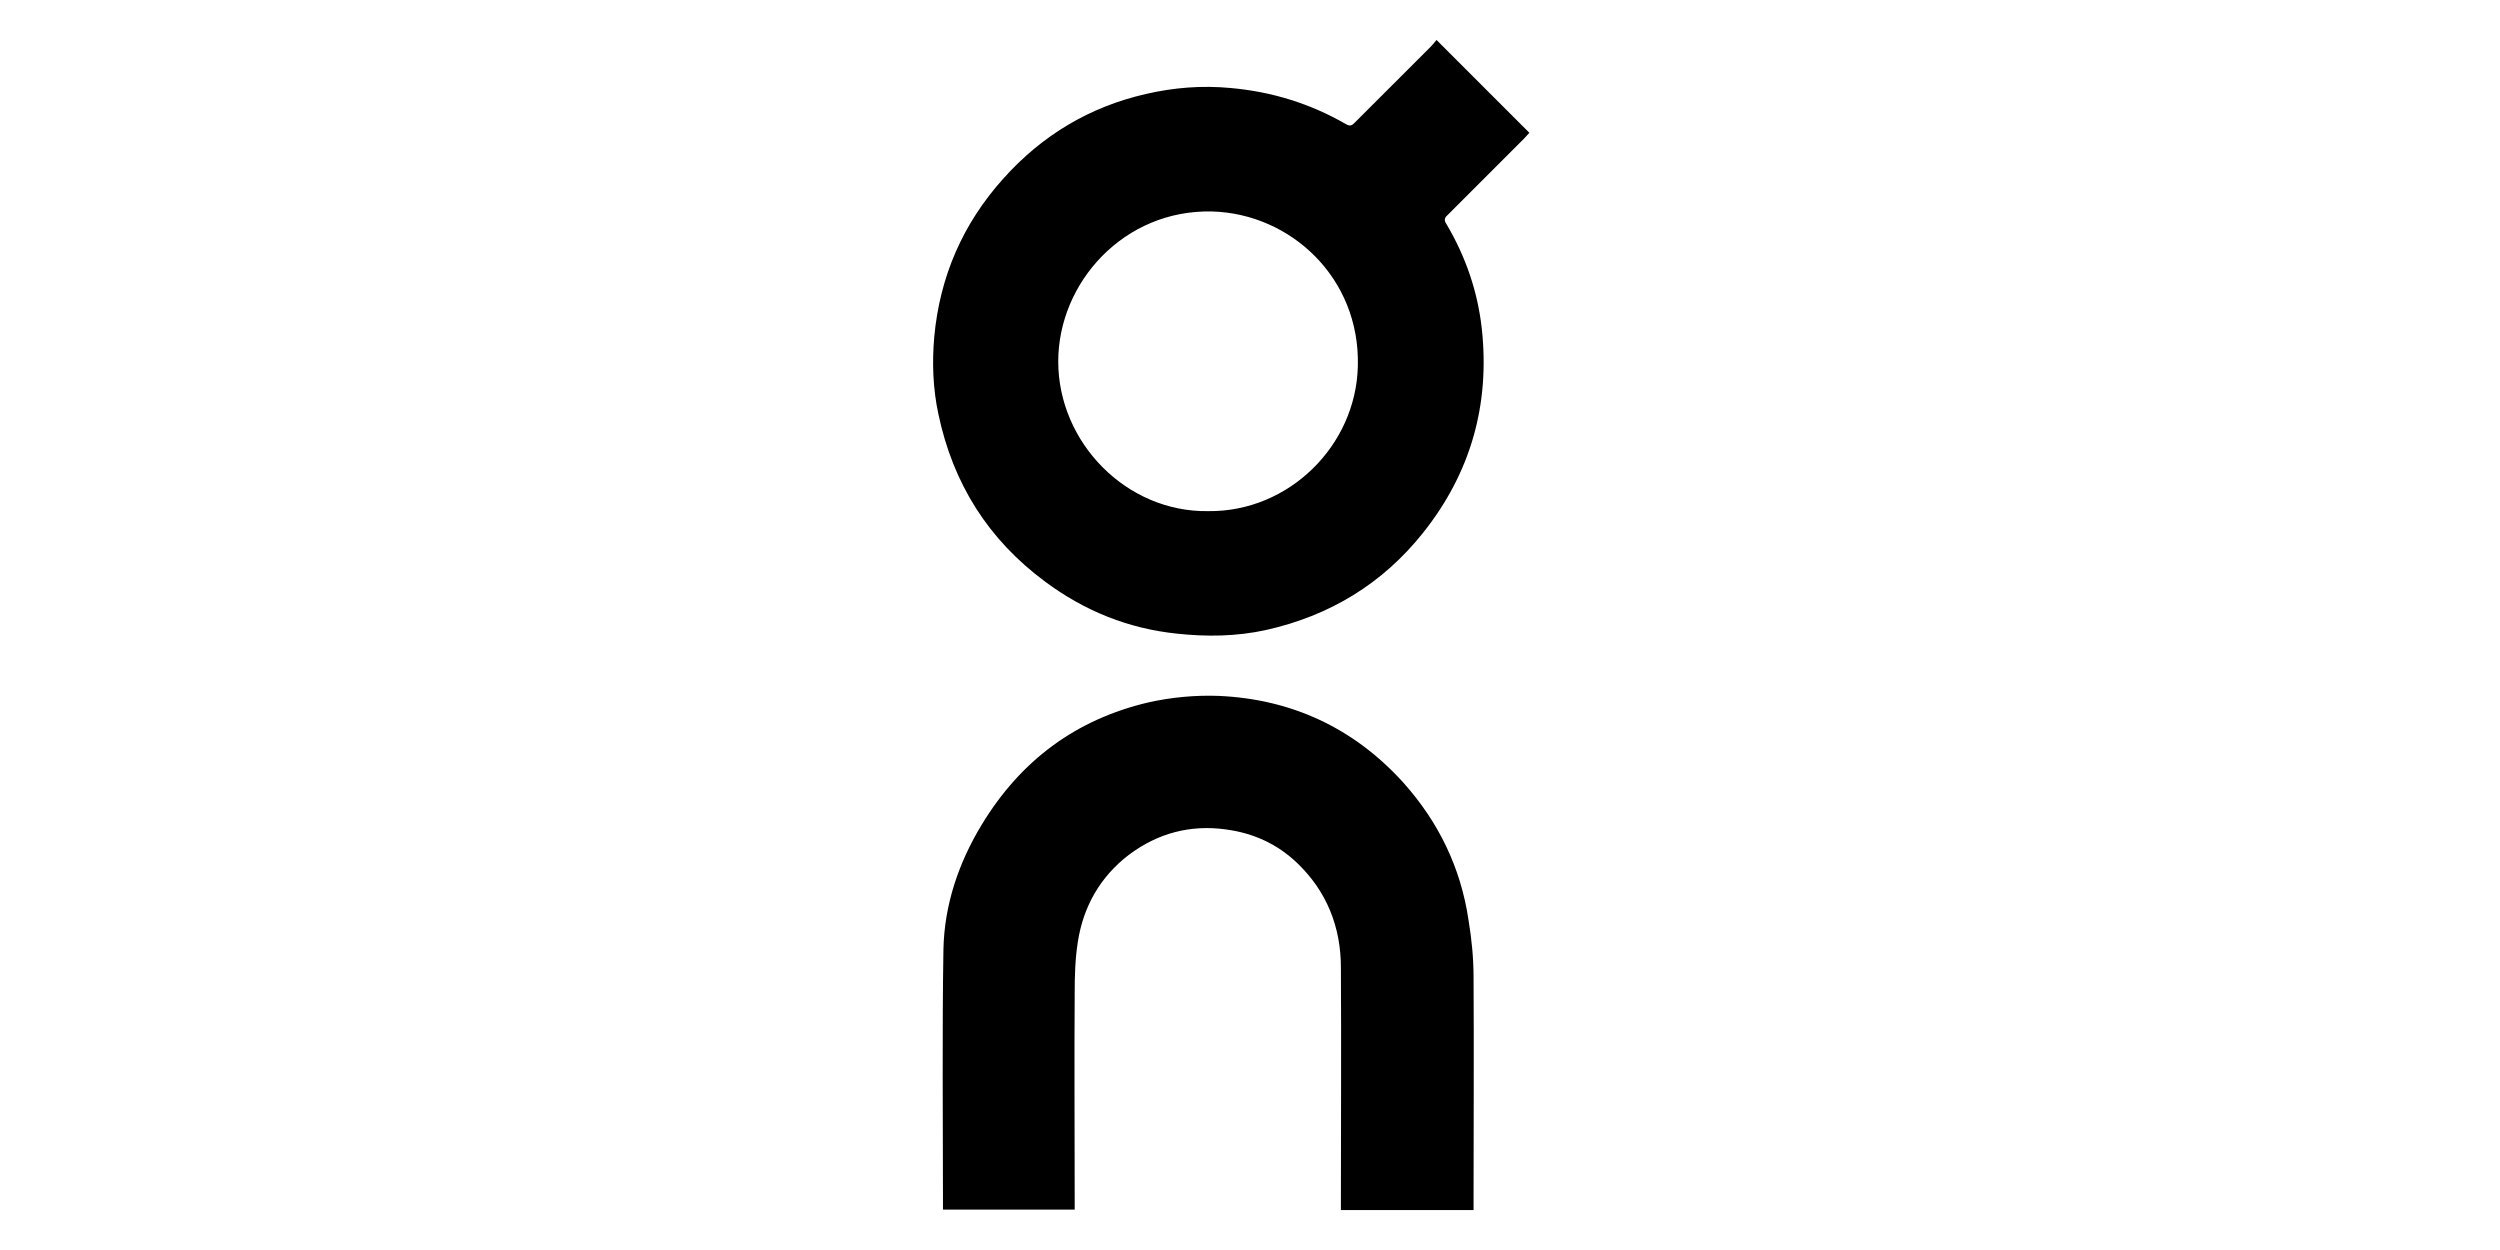 <svg width="64" height="32" viewBox="0 0 64 32" fill="none" xmlns="http://www.w3.org/2000/svg">
<path d="M39.151 3.4C39.105 3.447 39.058 3.506 39.011 3.553C38.367 4.197 37.711 4.852 37.067 5.497C37.044 5.52 37.032 5.532 37.02 5.543C36.974 5.602 36.974 5.66 37.032 5.742C37.524 6.574 37.828 7.464 37.934 8.412C38.145 10.356 37.653 12.101 36.435 13.634C35.393 14.946 34.034 15.766 32.407 16.129C31.657 16.293 30.896 16.304 30.135 16.222C28.882 16.093 27.758 15.637 26.751 14.887C25.299 13.81 24.398 12.382 24.023 10.602C23.882 9.946 23.859 9.279 23.917 8.623C24.058 7.089 24.643 5.731 25.686 4.571C26.681 3.459 27.899 2.733 29.339 2.405C30.053 2.241 30.767 2.183 31.505 2.253C32.559 2.347 33.543 2.651 34.456 3.178C34.573 3.248 34.62 3.201 34.69 3.131C35.335 2.487 35.979 1.843 36.623 1.199C36.67 1.152 36.717 1.094 36.775 1.023C37.571 1.82 38.356 2.604 39.152 3.4M34.761 9.372C34.82 7.112 33.04 5.473 31.037 5.414C28.777 5.356 27.091 7.229 27.091 9.255C27.091 11.328 28.836 13.119 30.932 13.085C32.993 13.108 34.714 11.41 34.761 9.372" fill="black"/>
<path d="M37.723 25.017C37.735 26.913 37.723 28.822 37.723 30.719V30.977H34.327V30.743C34.327 28.752 34.339 26.762 34.327 24.771C34.327 23.729 33.964 22.815 33.203 22.089C32.7 21.609 32.091 21.328 31.388 21.234C30.475 21.106 29.643 21.328 28.906 21.878C28.168 22.441 27.735 23.202 27.594 24.103C27.524 24.537 27.512 24.982 27.512 25.426C27.5 27.195 27.512 28.951 27.512 30.719V30.965H24.14V30.743C24.14 28.6 24.117 26.445 24.152 24.302C24.175 23.167 24.538 22.089 25.136 21.106C26.131 19.466 27.548 18.413 29.41 17.979C29.983 17.851 30.604 17.792 31.201 17.815C33.063 17.897 34.655 18.635 35.92 20.029C36.822 21.035 37.395 22.206 37.594 23.553C37.676 24.045 37.723 24.536 37.723 25.017" fill="black"/>
</svg>
